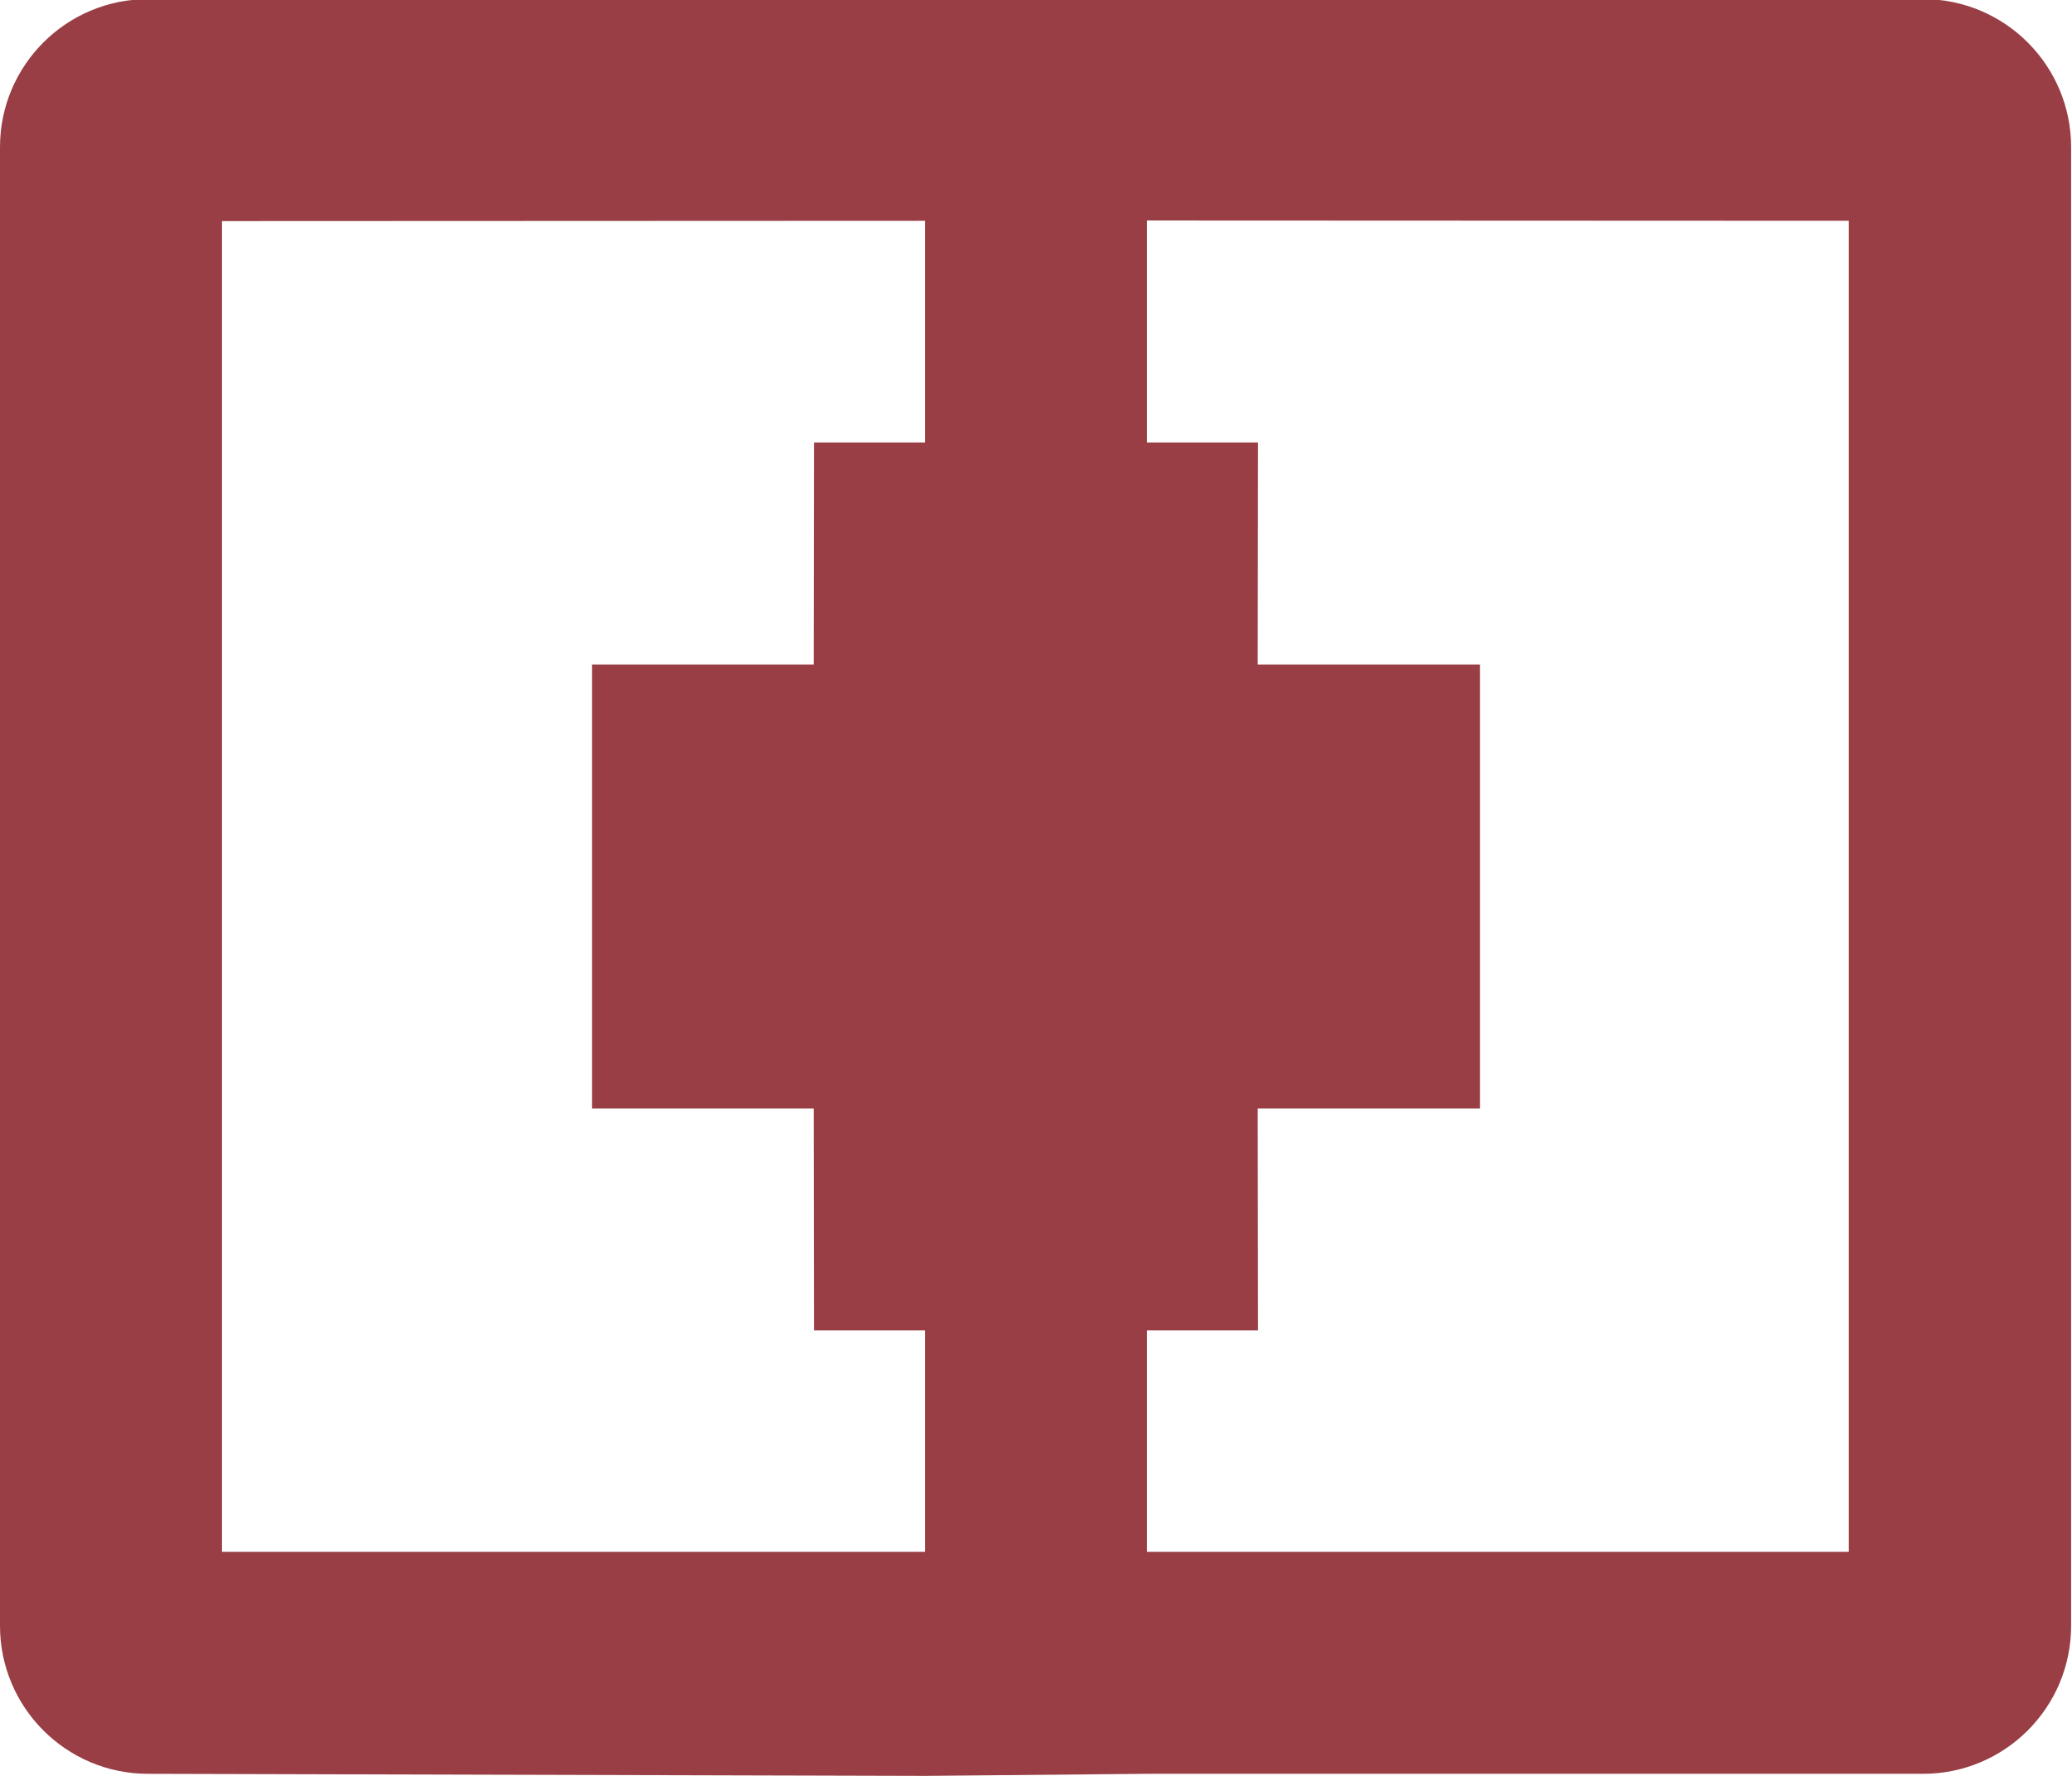 <svg height="6" viewBox="0 0 7 6" width="7" xmlns="http://www.w3.org/2000/svg"><path d="m6.497-.003c.276 0 .5.224.5.5v4.996c0 .276-.224.5-.5.5l-2.622-0-.75.007-2.625-.007c-.276 0-.5-.224-.5-.5v-4.996c0-.276.224-.5.5-.5zm-3.372.749-2.375.001v4.496h2.375v-.748l-.375 0-.001-.75-.749 0v-1.5l.749-0.0.001-.75.375-0zm3.121 0-2.371-.001v.75l.375 0-.001.75.751 0v1.5l-.751-0.0.001.75-.375-0v.748h2.371z" fill="#983E44"/></svg>